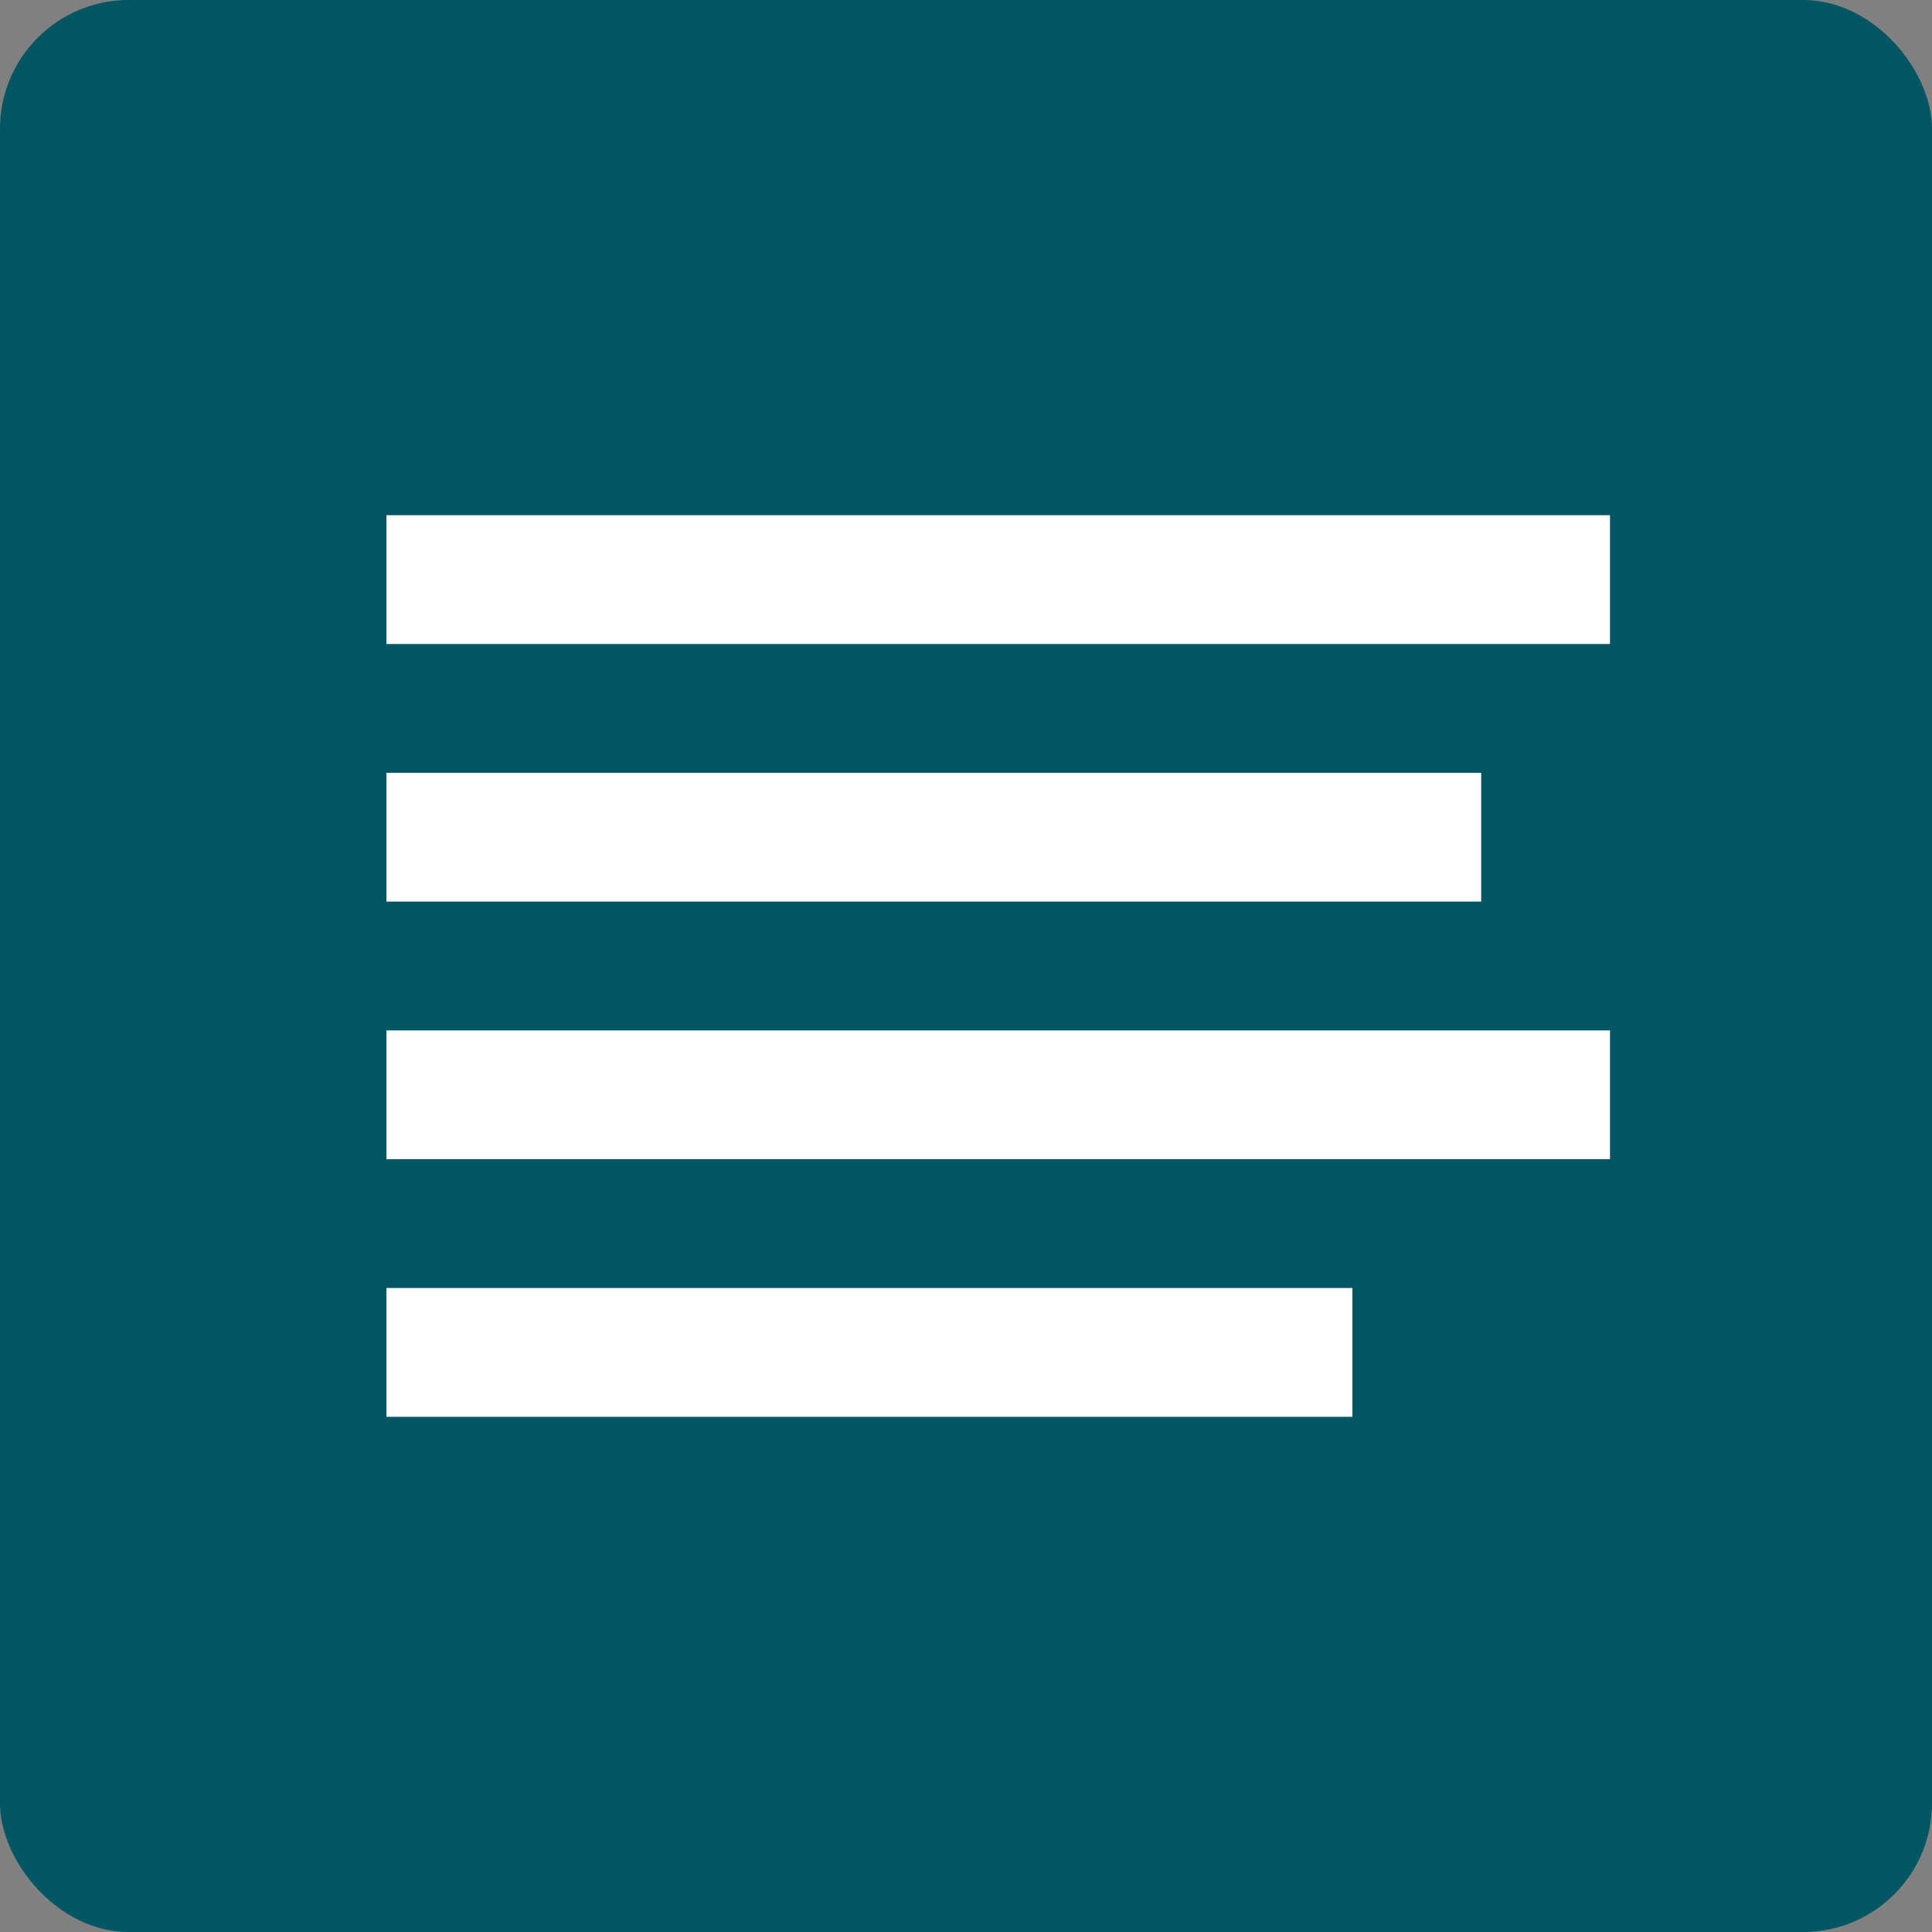 <svg xmlns="http://www.w3.org/2000/svg" width="30" height="30" viewBox="0 0 30 30">
  <rect x="0" y="0" width="30" height="30" fill="#808080" stroke="none"/>
  <g id="Group_538" data-name="Group 538" transform="translate(-1740 -878)">
    <rect id="Rectangle_589" data-name="Rectangle 589" width="30" height="30" rx="2" transform="translate(1740 878)" fill="#005663"/>
    <rect id="Rectangle_549" data-name="Rectangle 549" width="19" height="2" transform="translate(1746 894)" fill="#fff"/>
    <rect id="Rectangle_550" data-name="Rectangle 550" width="15" height="2" transform="translate(1746 898)" fill="#fff"/>
    <rect id="Rectangle_551" data-name="Rectangle 551" width="17" height="2" transform="translate(1746 890)" fill="#fff"/>
    <rect id="Rectangle_552" data-name="Rectangle 552" width="19" height="2" transform="translate(1746 886)" fill="#fff"/>
  </g>
</svg>
